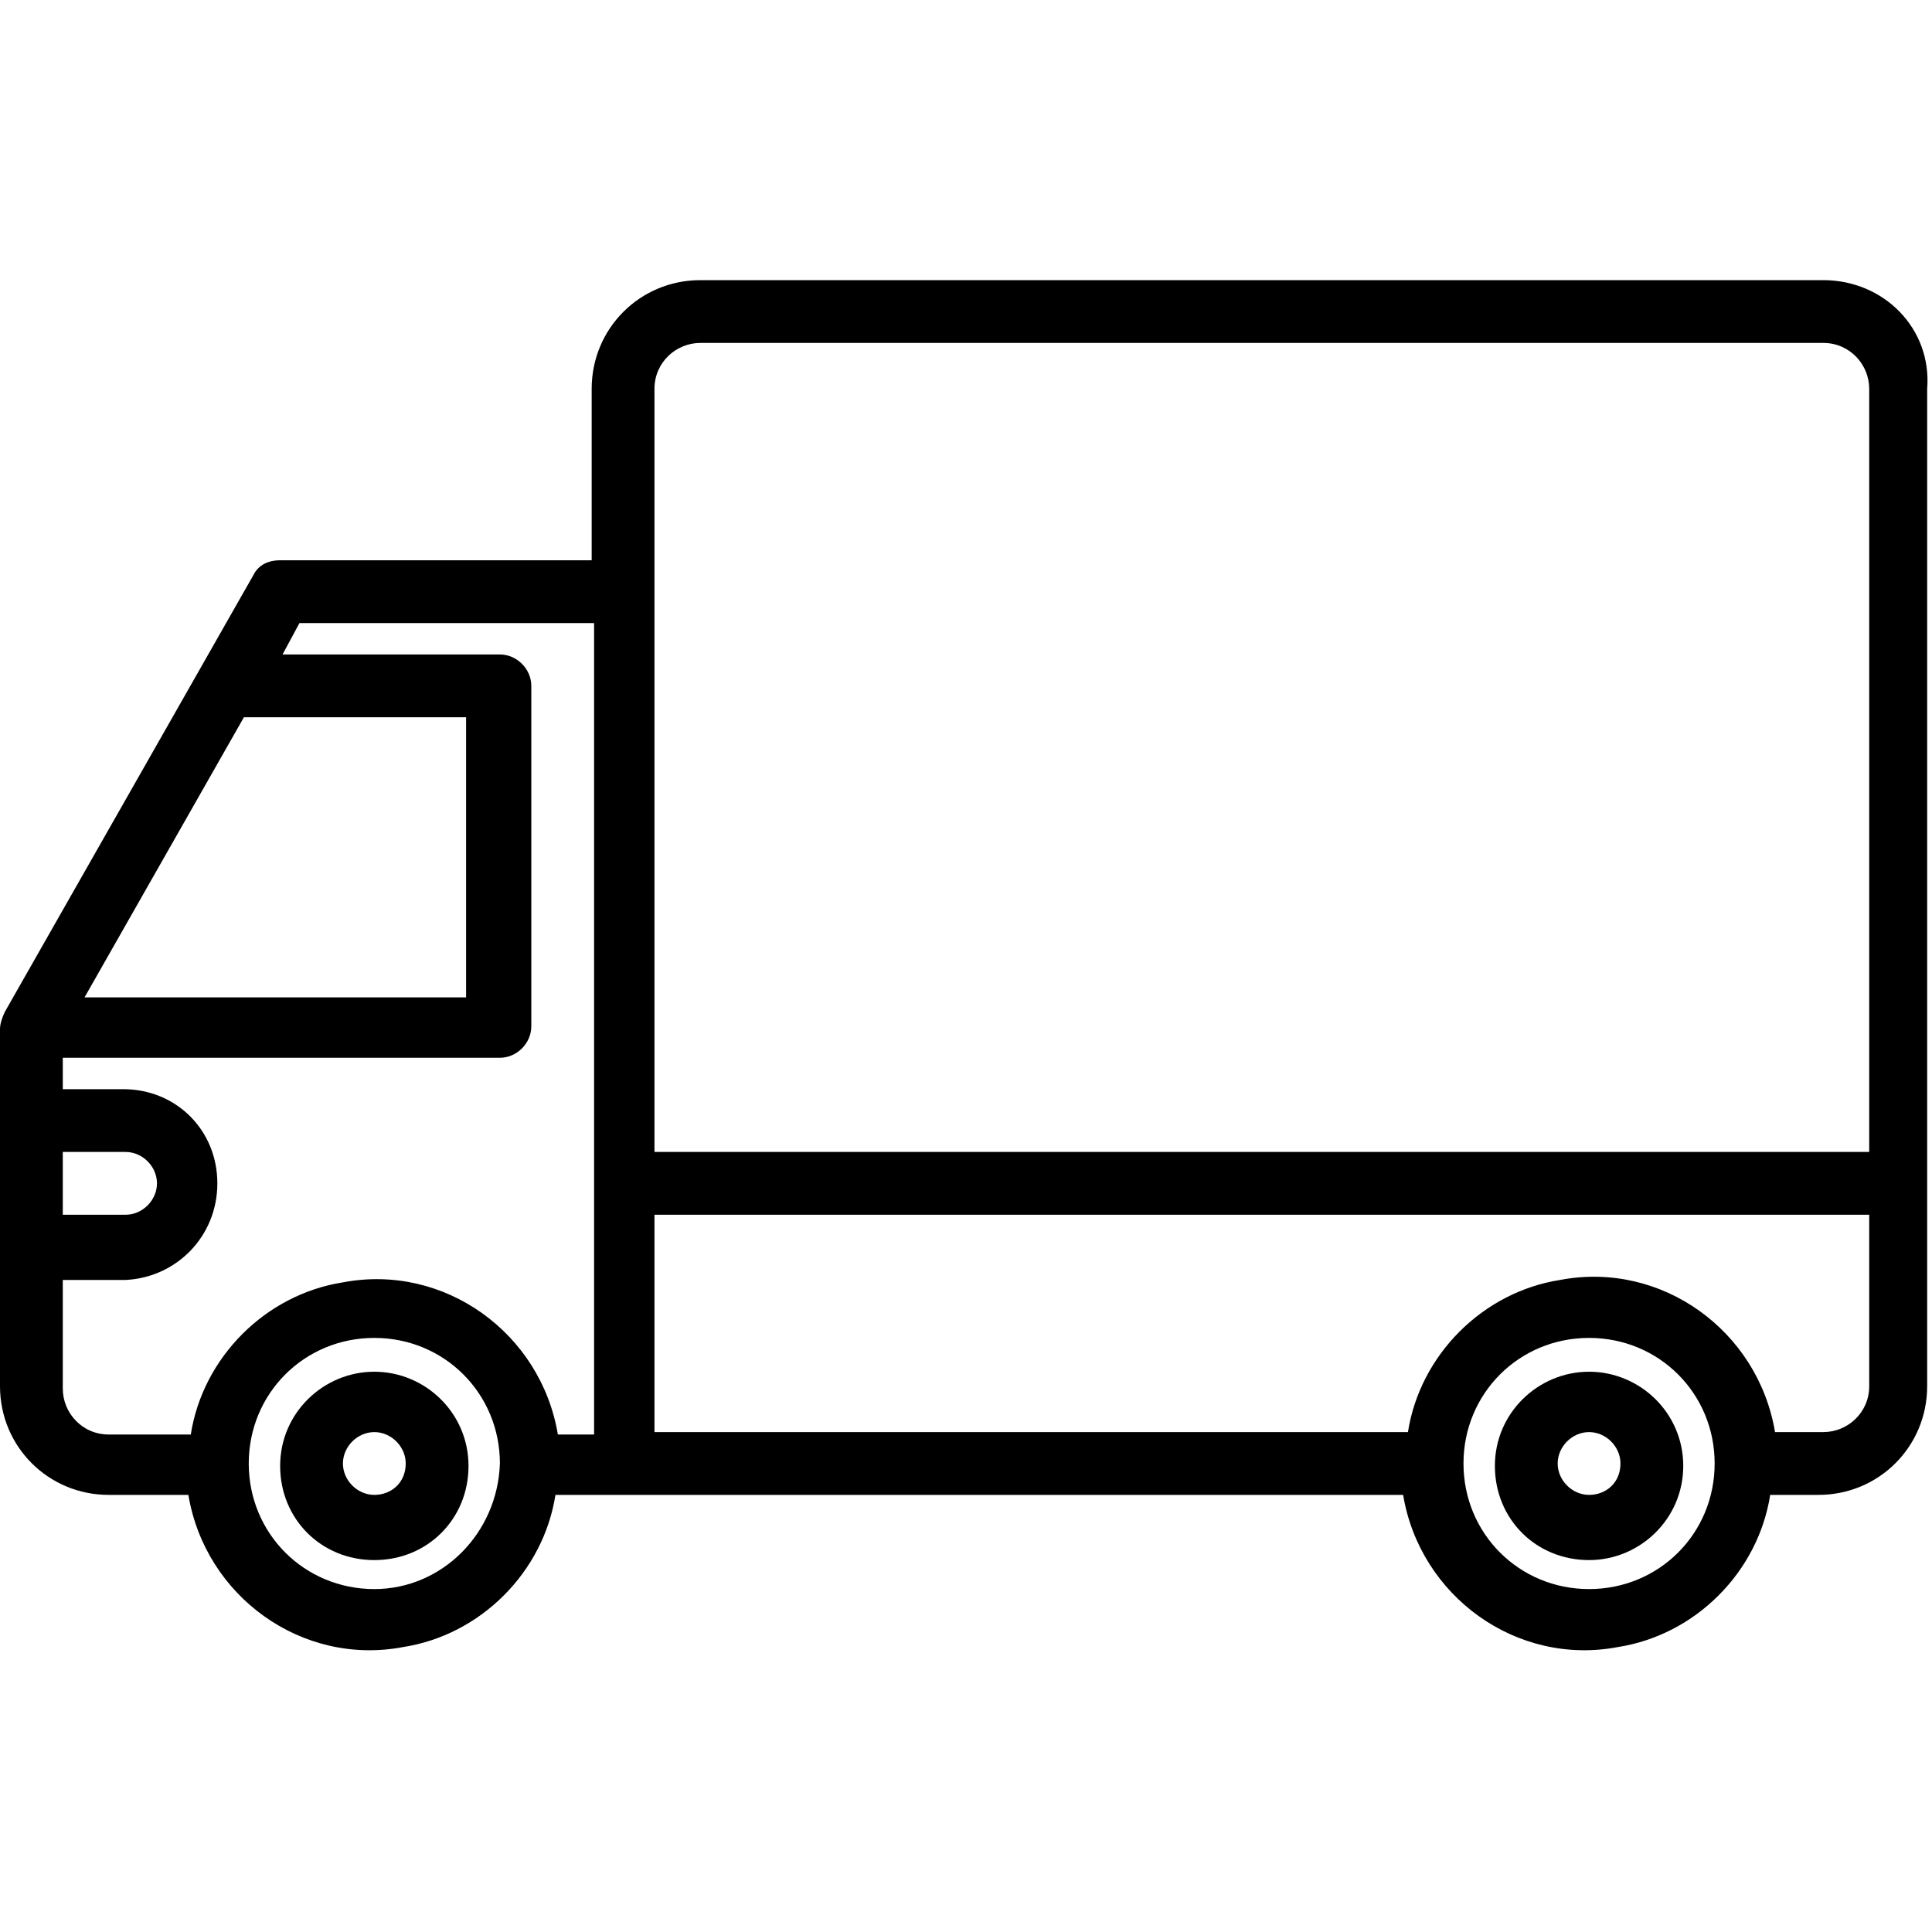 <?xml version="1.0" encoding="UTF-8"?> <!-- Generator: Adobe Illustrator 25.3.1, SVG Export Plug-In . SVG Version: 6.00 Build 0) --> <svg xmlns="http://www.w3.org/2000/svg" xmlns:xlink="http://www.w3.org/1999/xlink" version="1.1" id="Logistique" x="0px" y="0px" viewBox="0 0 80 80" style="enable-background:new 0 0 80 80;" xml:space="preserve"> <g id="transport"> <path d="M15.5,56.8c-2.1,0-3.9,1.7-3.9,3.9s1.7,3.9,3.9,3.9s3.9-1.7,3.9-3.9C19.4,58.5,17.6,56.8,15.5,56.8z M15.5,61.9 c-0.7,0-1.3-0.6-1.3-1.3c0-0.7,0.6-1.3,1.3-1.3c0.7,0,1.3,0.6,1.3,1.3C16.8,61.4,16.2,61.9,15.5,61.9z"></path> <path d="M65.8,56.8c-2.1,0-3.9,1.7-3.9,3.9s1.7,3.9,3.9,3.9c2.1,0,3.9-1.7,3.9-3.9C69.7,58.5,67.9,56.8,65.8,56.8z M65.8,61.9 c-0.7,0-1.3-0.6-1.3-1.3c0-0.7,0.6-1.3,1.3-1.3s1.3,0.6,1.3,1.3C67.1,61.4,66.5,61.9,65.8,61.9z"></path> <path d="M75.5,11.6H29c-2.5,0-4.5,2-4.5,4.5v7.1H11.6c-0.5,0-0.9,0.2-1.1,0.6L0.2,41.9C0.1,42.1,0,42.4,0,42.6v14.8 c0,2.5,2,4.5,4.5,4.5h3.3c0.7,4.2,4.7,7.1,8.9,6.3c3.2-0.5,5.8-3.1,6.3-6.3h35.1c0.7,4.2,4.7,7.1,8.9,6.3c3.2-0.5,5.8-3.1,6.3-6.3 h2c2.5,0,4.5-2,4.5-4.5V16.1C80,13.6,78,11.6,75.5,11.6z M10.1,29.7h9.2v11.6H3.5L10.1,29.7z M2.6,47.7h2.6c0.7,0,1.3,0.6,1.3,1.3 c0,0.7-0.6,1.3-1.3,1.3H2.6V47.7z M15.5,65.8c-2.9,0-5.2-2.3-5.2-5.2c0-2.9,2.3-5.2,5.2-5.2s5.2,2.3,5.2,5.2 C20.6,63.5,18.3,65.8,15.5,65.8z M24.5,59.4h-1.4c-0.7-4.2-4.7-7.1-8.9-6.3c-3.2,0.5-5.8,3.1-6.3,6.3H4.5c-1.1,0-1.9-0.9-1.9-1.9 v-4.5h2.6C7.3,52.9,9,51.2,9,49s-1.7-3.9-3.9-3.9H2.6v-1.3h18.1c0.7,0,1.3-0.6,1.3-1.3V28.4c0-0.7-0.6-1.3-1.3-1.3h-9l0.7-1.3h12.2 V59.4z M65.8,65.8c-2.9,0-5.2-2.3-5.2-5.2c0-2.9,2.3-5.2,5.2-5.2c2.9,0,5.2,2.3,5.2,5.2C71,63.5,68.7,65.8,65.8,65.8z M77.4,57.4 c0,1.1-0.9,1.9-1.9,1.9h-2c-0.7-4.2-4.7-7.1-8.9-6.3c-3.2,0.5-5.8,3.1-6.3,6.3H27.1v-9h50.3V57.4z M77.4,47.7H27.1V16.1 c0-1.1,0.9-1.9,1.9-1.9h46.5c1.1,0,1.9,0.9,1.9,1.9V47.7z"></path> </g> </svg> 